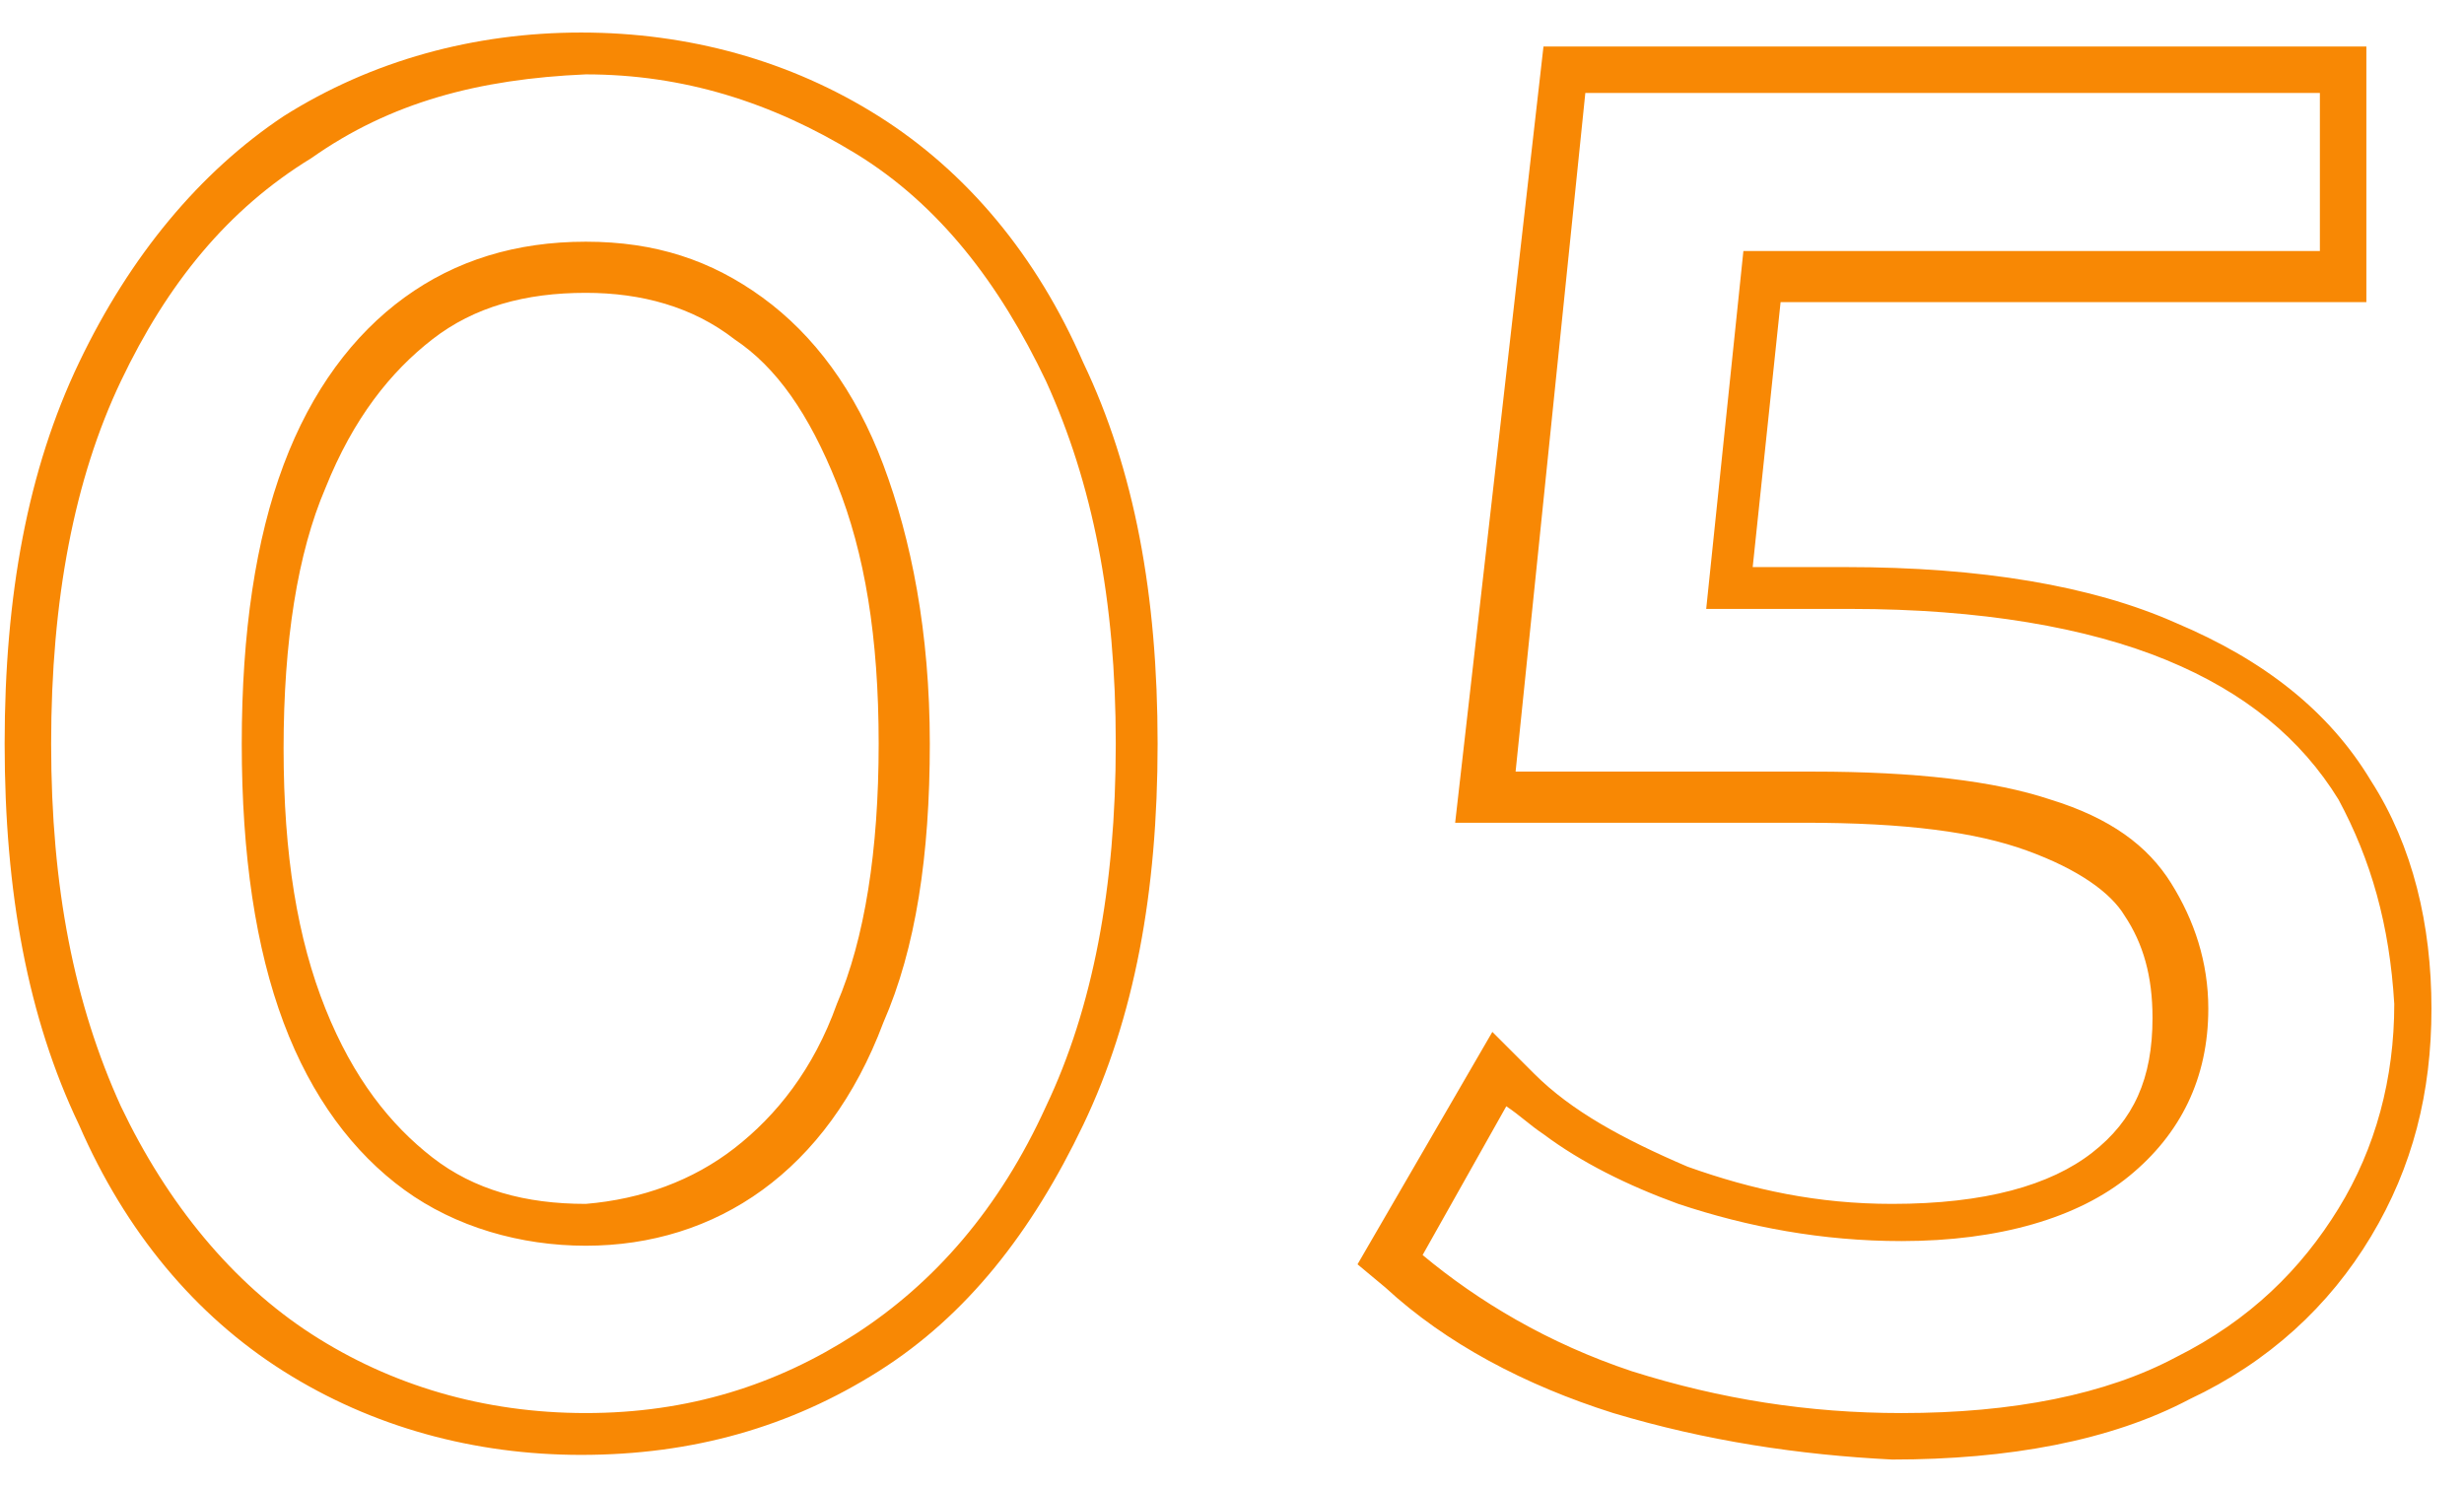 <?xml version="1.0" encoding="utf-8"?>
<!-- Generator: Adobe Illustrator 27.0.0, SVG Export Plug-In . SVG Version: 6.00 Build 0)  -->
<svg version="1.1" id="レイヤー_1" xmlns="http://www.w3.org/2000/svg" xmlns:xlink="http://www.w3.org/1999/xlink" x="0px"
	 y="0px" width="53px" height="32px" viewBox="0 0 53 32" style="enable-background:new 0 0 53 32;" xml:space="preserve">
<style type="text/css">
	.st0{fill-rule:evenodd;clip-rule:evenodd;fill:#F88804;}
</style>
<path class="st0" d="M6.1,29.5L6.1,29.5c-1.9-1.2-3.4-3-4.4-5.3l0,0c-1.1-2.3-1.6-5-1.6-8.2s0.5-5.9,1.6-8.2l0,0
	c1.1-2.3,2.6-4.1,4.4-5.3l0,0c1.9-1.2,4.1-1.8,6.4-1.8c2.3,0,4.5,0.6,6.4,1.8c1.9,1.2,3.4,3,4.4,5.3c1.1,2.3,1.6,5,1.6,8.2
	s-0.5,5.9-1.6,8.2c-1.1,2.3-2.5,4.1-4.4,5.3c-1.9,1.2-4,1.8-6.4,1.8C10.2,31.3,8,30.7,6.1,29.5z M15.8,24.7c0.9-0.7,1.7-1.7,2.2-3.1
	l0,0l0,0c0.6-1.4,0.9-3.3,0.9-5.6s-0.3-4.1-0.9-5.6l0,0l0,0c-0.6-1.5-1.3-2.5-2.2-3.1l0,0c-0.9-0.7-2-1-3.2-1c-1.3,0-2.4,0.3-3.3,1
	c-0.9,0.7-1.7,1.7-2.3,3.2c-0.6,1.4-0.9,3.3-0.9,5.6s0.3,4.1,0.9,5.6c0.6,1.5,1.4,2.5,2.3,3.2c0.9,0.7,2,1,3.3,1
	C13.8,25.8,14.9,25.4,15.8,24.7L15.8,24.7z M6.7,3.4C4.9,4.5,3.6,6.1,2.6,8.2c-1,2.1-1.5,4.7-1.5,7.8s0.5,5.6,1.5,7.8
	c1,2.1,2.4,3.8,4.1,4.9c1.7,1.1,3.7,1.7,5.9,1.7c2.2,0,4.1-0.6,5.8-1.7c1.7-1.1,3.1-2.7,4.1-4.9c1-2.1,1.5-4.7,1.5-7.8
	s-0.5-5.6-1.5-7.8c-1-2.1-2.3-3.8-4.1-4.9s-3.7-1.7-5.8-1.7C10.3,1.7,8.4,2.2,6.7,3.4z M34.7,30.4L34.7,30.4
	c-1.9-0.6-3.6-1.5-4.9-2.7l-0.6-0.5l2.9-5l0.9,0.9c0.8,0.8,1.9,1.4,3.3,2c1.4,0.5,2.8,0.8,4.4,0.8c2,0,3.4-0.4,4.3-1.1
	c0.9-0.7,1.3-1.6,1.3-2.9c0-0.9-0.2-1.6-0.6-2.2c-0.3-0.5-1-1-2.1-1.4l0,0l0,0c-1.1-0.4-2.6-0.6-4.8-0.6h-7.5L33.2,1h5.7l0,0l0,0h12
	v5.5H38.3l-0.6,5.7h2c2.9,0,5.3,0.4,7.1,1.2c1.9,0.8,3.3,1.9,4.2,3.4c0.9,1.4,1.3,3.1,1.3,4.9c0,1.8-0.4,3.4-1.3,4.9l0,0
	c-0.9,1.5-2.2,2.7-3.9,3.5l0,0c-1.7,0.9-3.9,1.3-6.4,1.3C38.7,31.3,36.7,31,34.7,30.4z M50.3,17.2c-0.8-1.3-2-2.3-3.7-3
	c-1.7-0.7-4-1.1-6.8-1.1h-3.1l0.8-7.7h12.4V2H34.1l-1.5,14.6h6.4c2.2,0,3.9,0.2,5.1,0.6c1.3,0.4,2.1,1,2.6,1.8
	c0.5,0.8,0.8,1.7,0.8,2.7c0,1.5-0.6,2.7-1.7,3.6c-1.1,0.9-2.8,1.4-4.9,1.4c-1.7,0-3.3-0.3-4.8-0.8c-1.1-0.4-2.1-0.9-2.9-1.5
	c-0.3-0.2-0.5-0.4-0.8-0.6l-1.8,3.2c1.2,1,2.7,1.9,4.5,2.5c1.9,0.6,3.8,0.9,5.8,0.9c2.4,0,4.4-0.4,5.9-1.2c1.6-0.8,2.7-1.9,3.5-3.2
	c0.8-1.3,1.2-2.8,1.2-4.4C51.4,19.9,51,18.5,50.3,17.2z M16.4,25.6c-1.1,0.8-2.4,1.2-3.8,1.2s-2.8-0.4-3.9-1.2c-1.1-0.8-2-2-2.6-3.6
	c-0.6-1.6-0.9-3.6-0.9-6c0-2.4,0.3-4.4,0.9-6c0.6-1.6,1.5-2.8,2.6-3.6s2.4-1.2,3.9-1.2s2.7,0.4,3.8,1.2c1.1,0.8,2,2,2.6,3.6
	c0.6,1.6,1,3.6,1,6c0,2.4-0.3,4.4-1,6C18.4,23.6,17.5,24.8,16.4,25.6z"/>
</svg>
